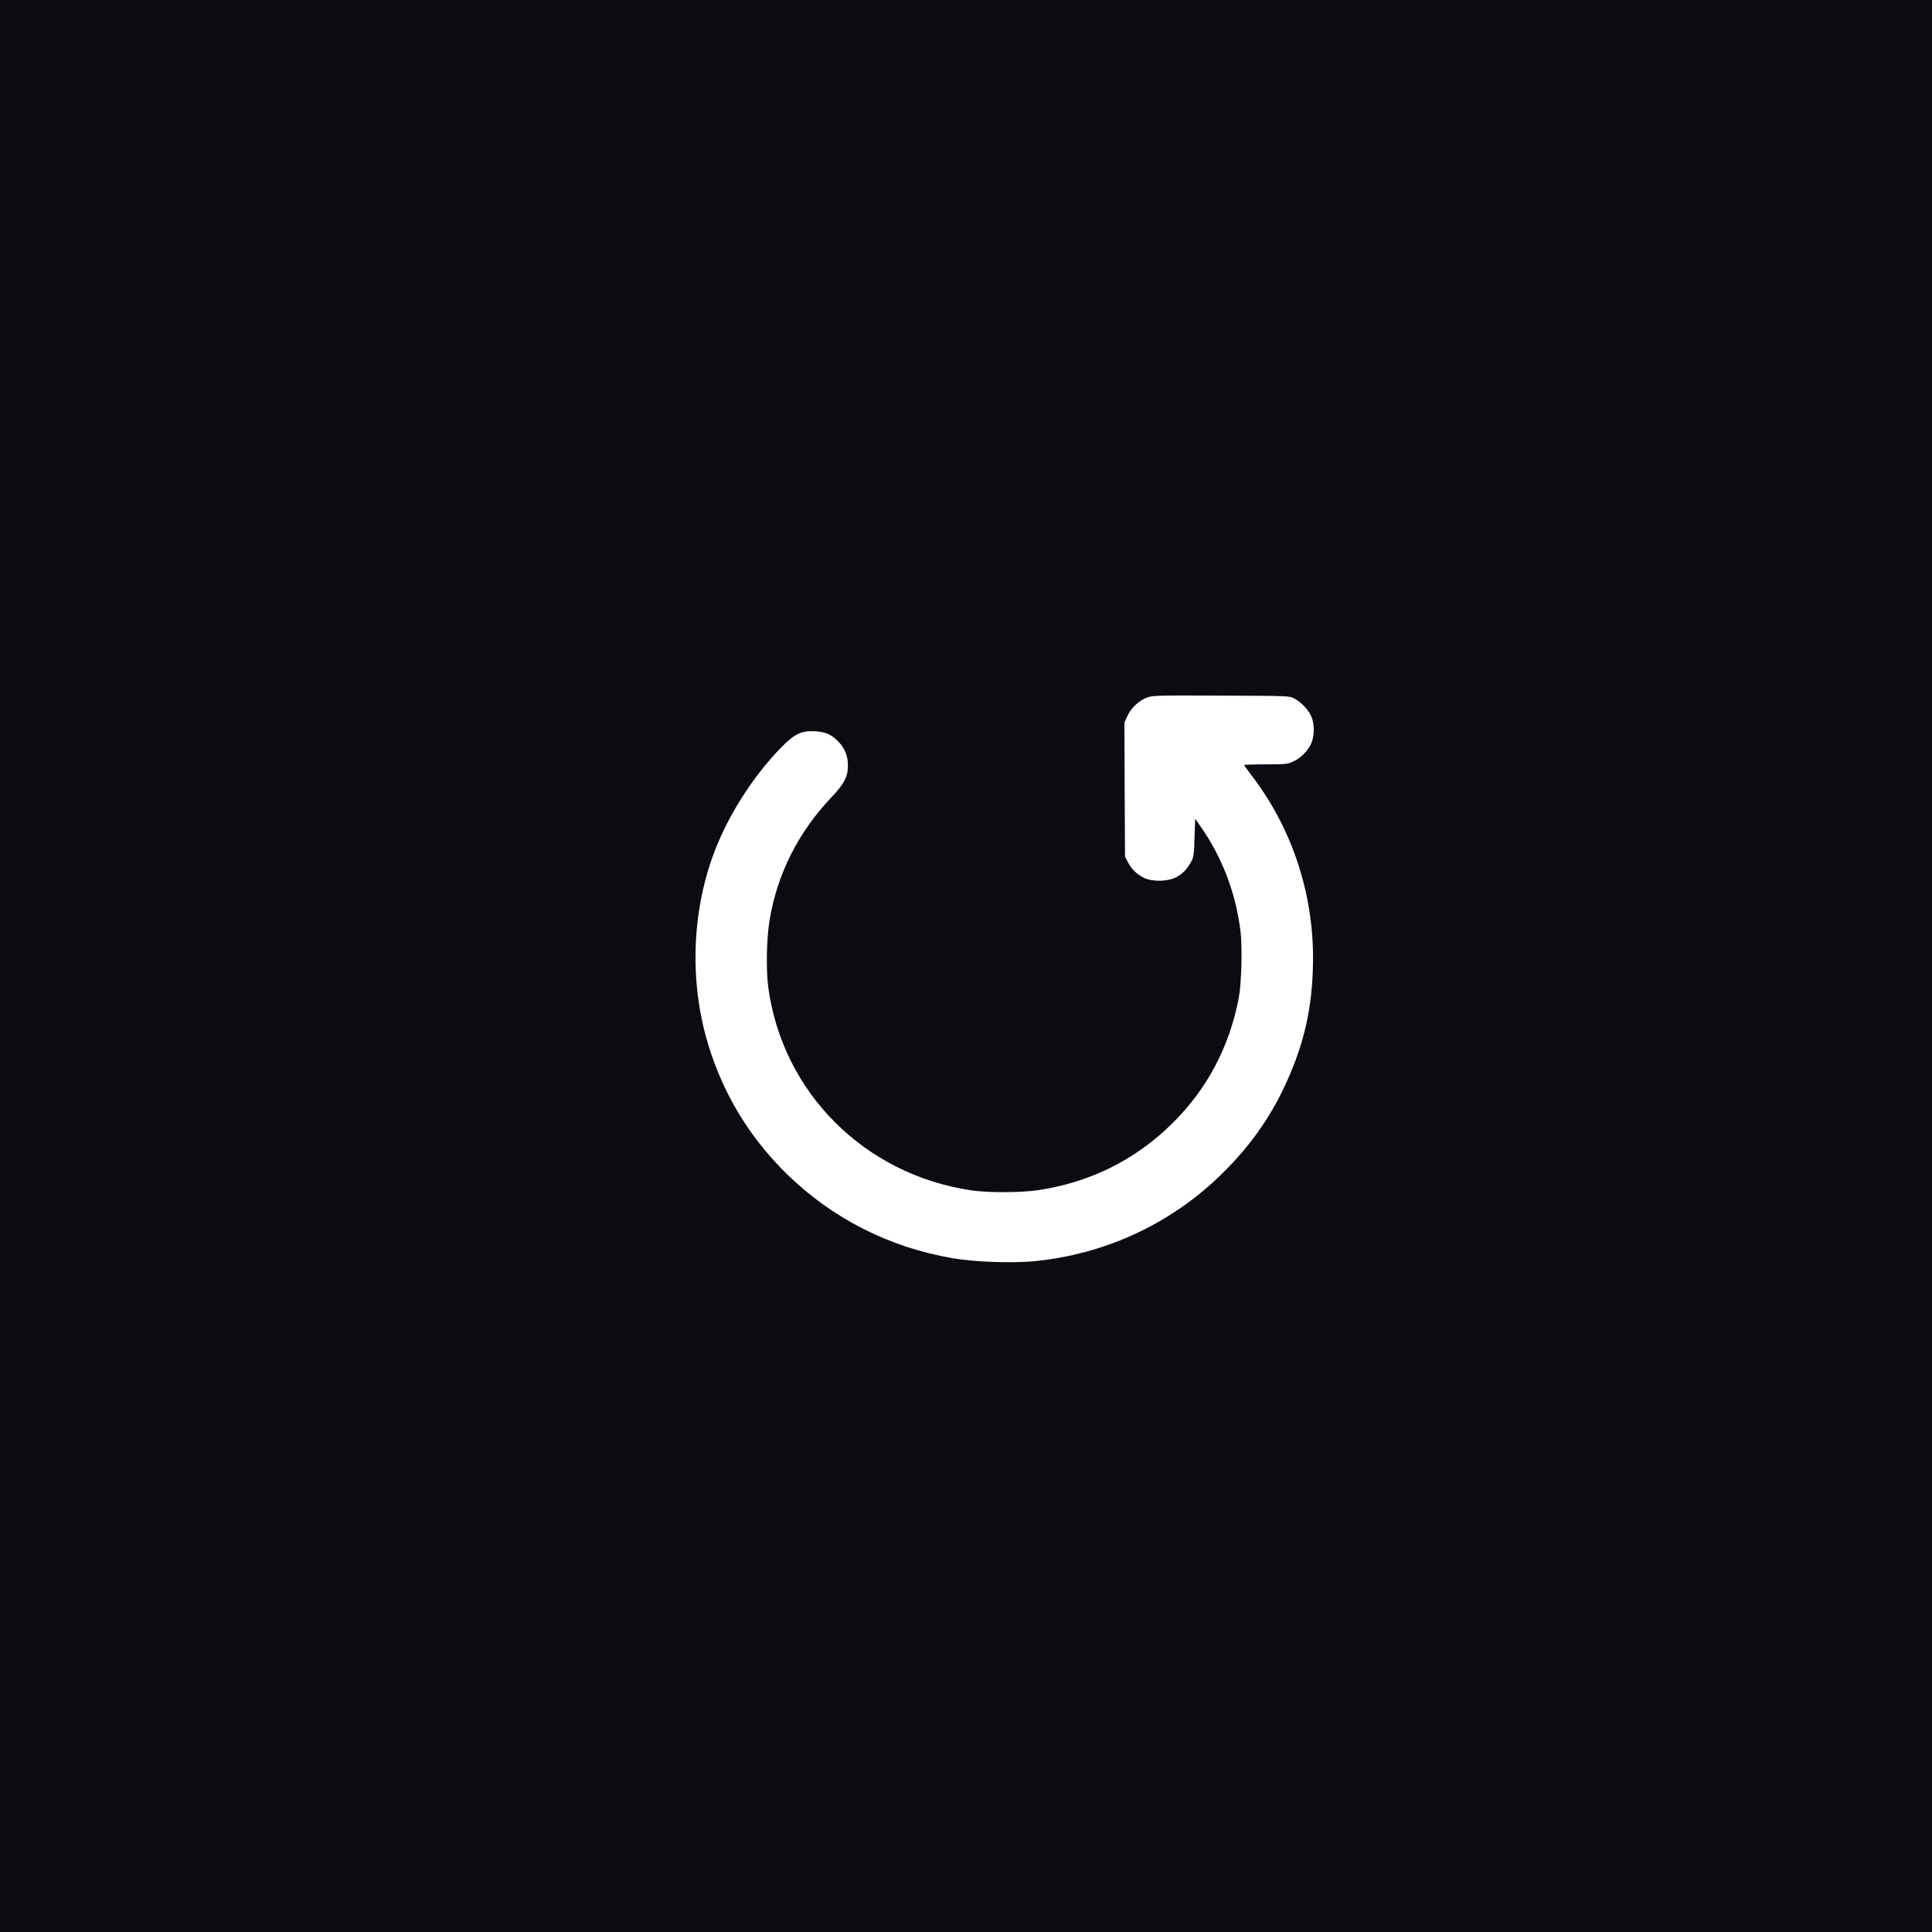 <?xml version="1.0" encoding="UTF-8"?> <svg xmlns="http://www.w3.org/2000/svg" width="75" height="75" viewBox="0 0 75 75" fill="none"><rect width="75" height="75" fill="#0B0C12"></rect><path d="M44.509 27.087C44.204 27.203 43.908 27.485 43.763 27.799L43.65 28.044L43.659 30.648L43.673 33.256L43.786 33.473C43.922 33.737 44.119 33.926 44.401 34.075C44.711 34.232 45.316 34.227 45.635 34.065C45.894 33.94 46.086 33.742 46.241 33.45C46.335 33.279 46.353 33.168 46.372 32.521L46.396 31.785L46.588 32.058C47.442 33.265 47.982 34.68 48.16 36.188C48.231 36.794 48.193 38.199 48.09 38.731C47.729 40.641 46.851 42.297 45.48 43.638C44.054 45.039 42.294 45.908 40.285 46.204C39.628 46.301 38.346 46.306 37.703 46.209C33.554 45.594 30.372 42.407 29.823 38.32C29.734 37.649 29.757 36.442 29.87 35.753C30.161 33.945 30.982 32.313 32.282 30.944C32.77 30.43 32.916 30.153 32.916 29.723C32.921 29.353 32.794 29.039 32.536 28.78C32.273 28.511 32.043 28.41 31.63 28.387C31.123 28.359 30.851 28.484 30.358 28.983C29.255 30.102 28.269 31.637 27.716 33.113C26.828 35.48 26.763 38.269 27.537 40.692C28.133 42.569 29.128 44.178 30.527 45.557C32.292 47.291 34.517 48.424 36.985 48.844C37.83 48.992 39.294 49.043 40.153 48.96C42.852 48.692 45.335 47.563 47.278 45.718C48.329 44.724 49.156 43.619 49.752 42.412C50.61 40.669 50.972 39.124 50.972 37.163C50.967 34.592 50.122 32.095 48.569 30.079C48.419 29.885 48.297 29.714 48.297 29.7C48.297 29.686 48.672 29.672 49.132 29.672C49.906 29.672 49.977 29.663 50.202 29.561C50.488 29.432 50.742 29.182 50.887 28.891C51.038 28.59 51.038 28.072 50.887 27.771C50.761 27.517 50.498 27.249 50.244 27.115C50.061 27.013 50.019 27.013 47.405 27.004C44.852 26.995 44.744 26.995 44.509 27.087Z" fill="white"></path></svg> 